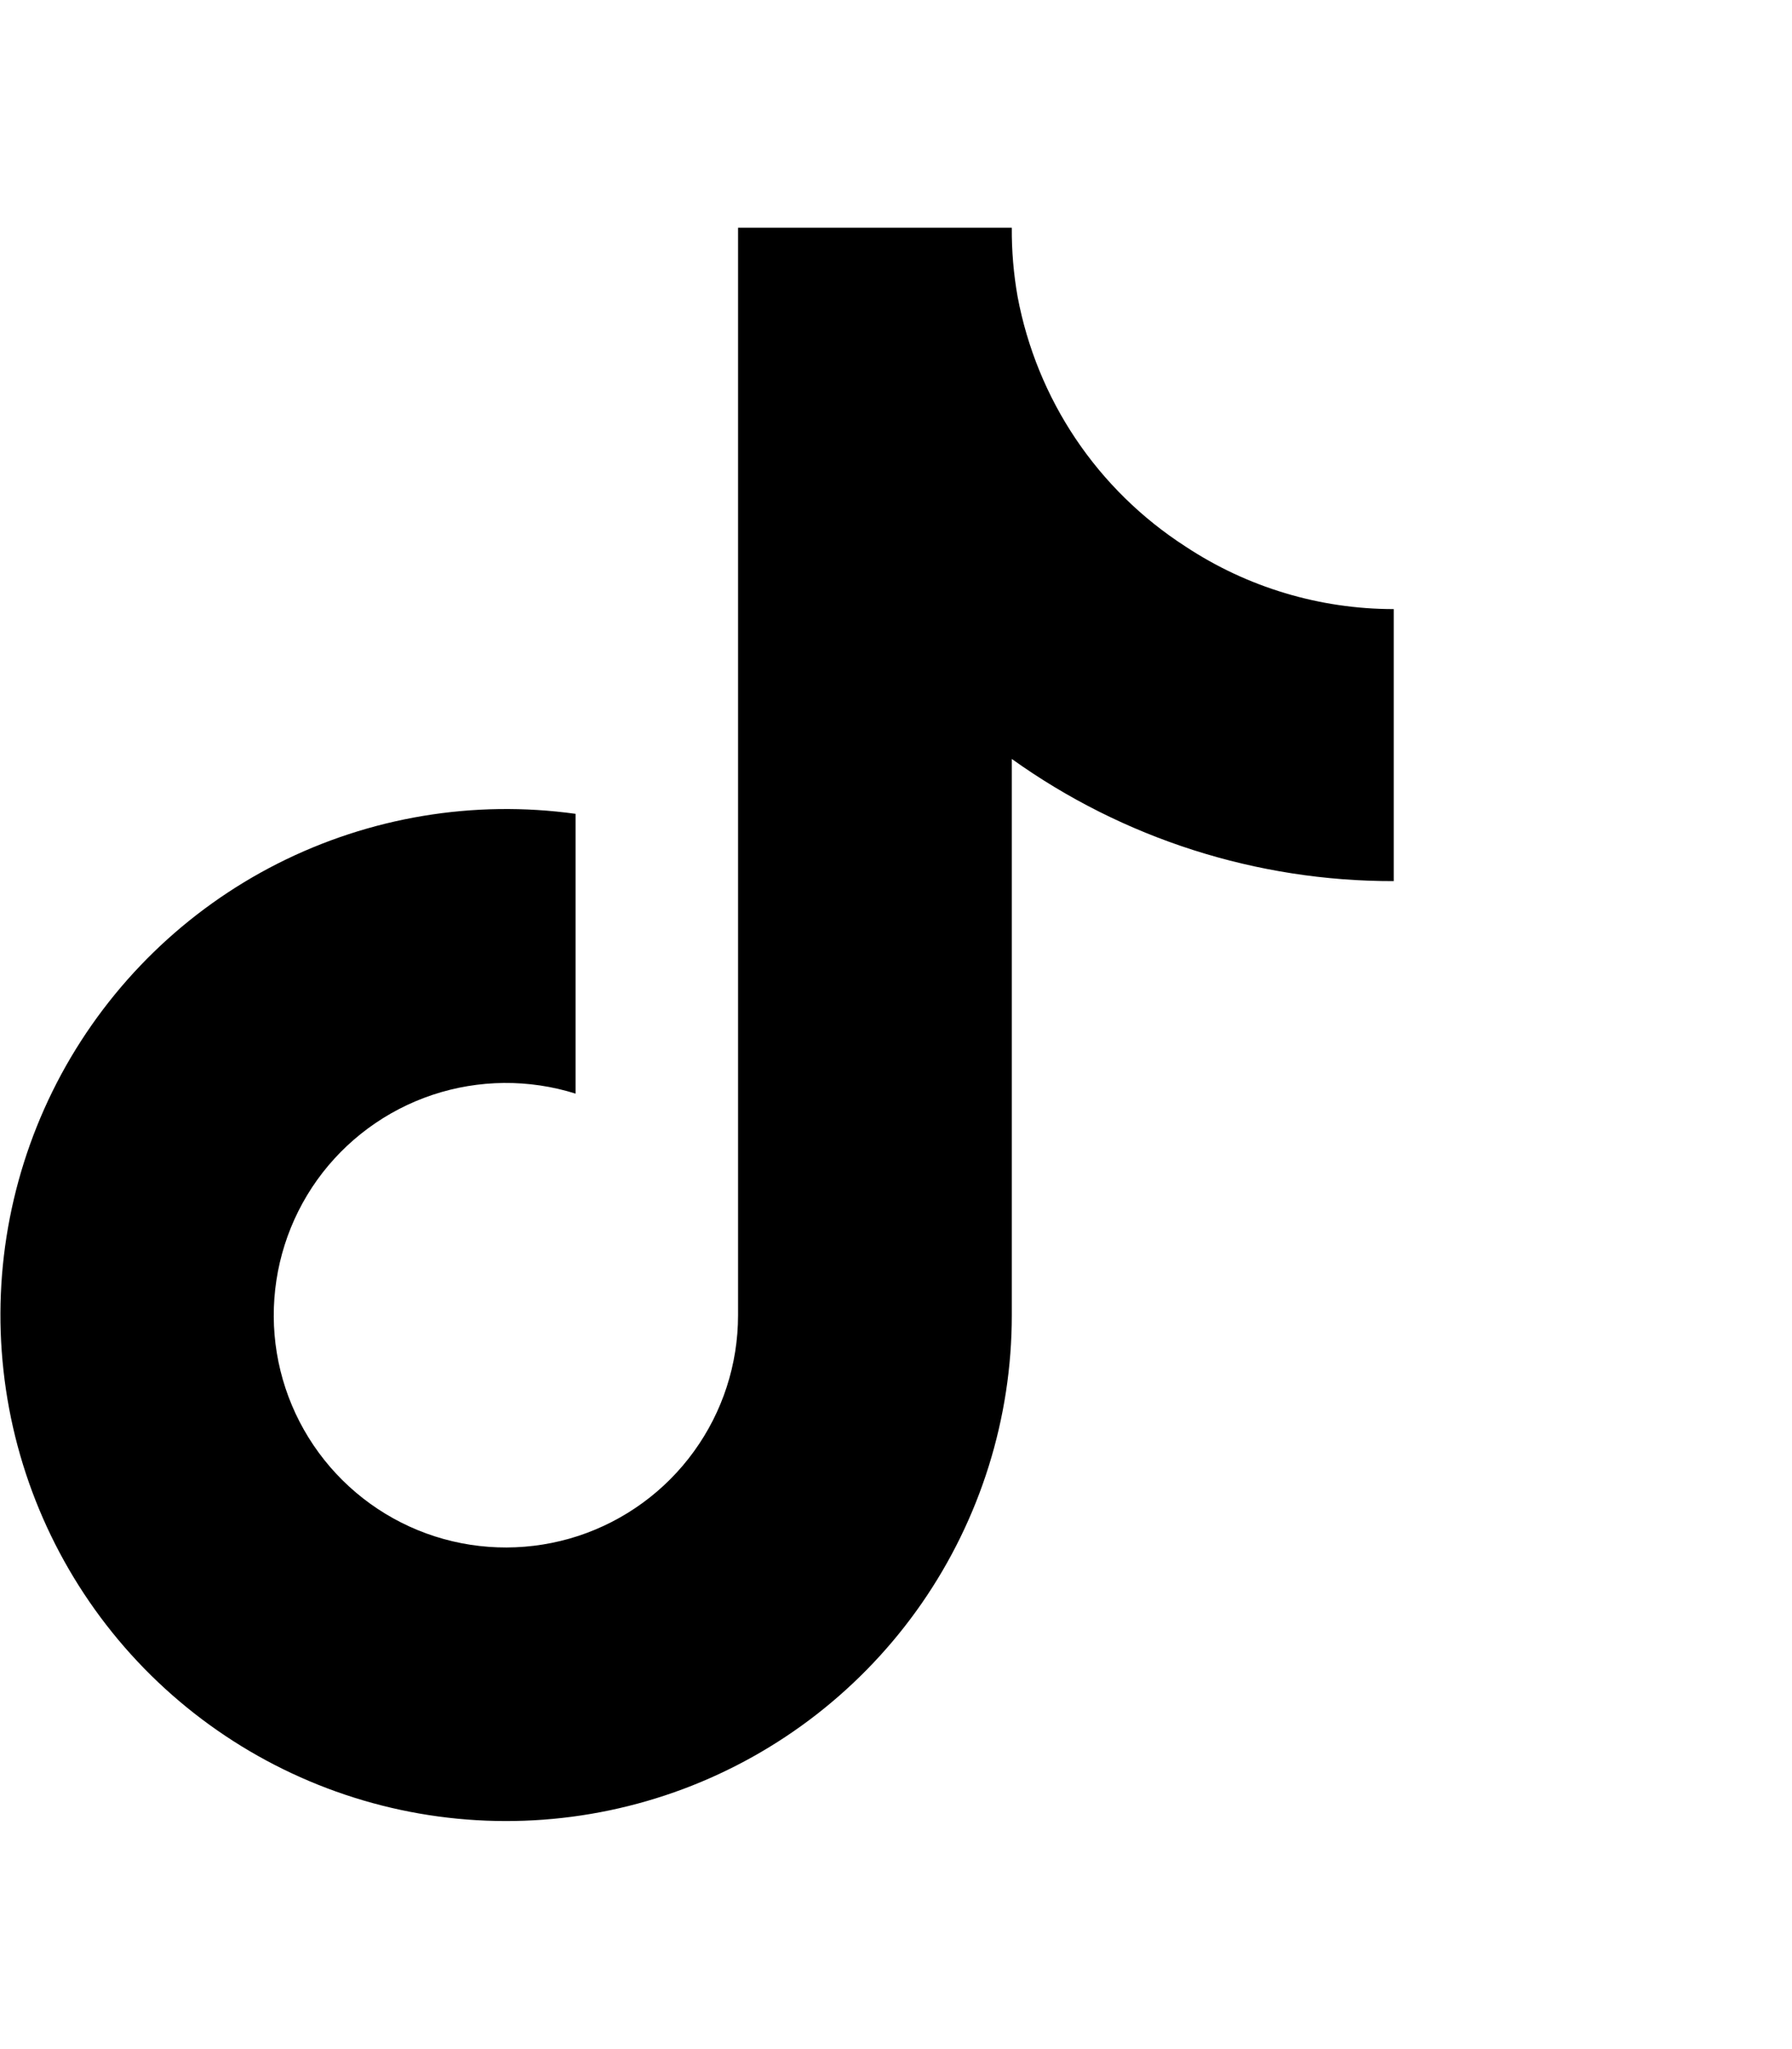 <?xml version="1.0" encoding="utf-8"?>
<svg xmlns="http://www.w3.org/2000/svg" fill="none" height="100%" overflow="visible" preserveAspectRatio="none" style="display: block;" viewBox="0 0 21 24" width="100%">
<g id="Item  Link  SVG">
<path d="M16.333 10.32C14.728 10.323 13.162 9.823 11.857 8.889V15.405C11.857 16.611 11.488 17.789 10.8 18.781C10.112 19.772 9.138 20.53 8.008 20.953C6.877 21.376 5.645 21.444 4.475 21.147C3.305 20.85 2.254 20.204 1.461 19.294C0.669 18.384 0.173 17.253 0.041 16.054C-0.092 14.854 0.145 13.643 0.719 12.581C1.294 11.52 2.178 10.659 3.255 10.114C4.332 9.57 5.549 9.366 6.745 9.532V12.809C6.198 12.637 5.61 12.643 5.067 12.824C4.523 13.006 4.05 13.355 3.716 13.821C3.383 14.287 3.205 14.847 3.208 15.421C3.211 15.994 3.396 16.552 3.735 17.014C4.074 17.476 4.551 17.82 5.097 17.995C5.643 18.17 6.23 18.168 6.775 17.99C7.32 17.811 7.795 17.465 8.131 17.001C8.468 16.537 8.649 15.978 8.649 15.405V2.667H11.857C11.855 2.938 11.878 3.208 11.925 3.475C12.037 4.07 12.268 4.637 12.606 5.14C12.944 5.643 13.381 6.071 13.891 6.4C14.615 6.879 15.465 7.134 16.333 7.134V10.32Z" fill="black" id="Vector"/>
</g>
</svg>